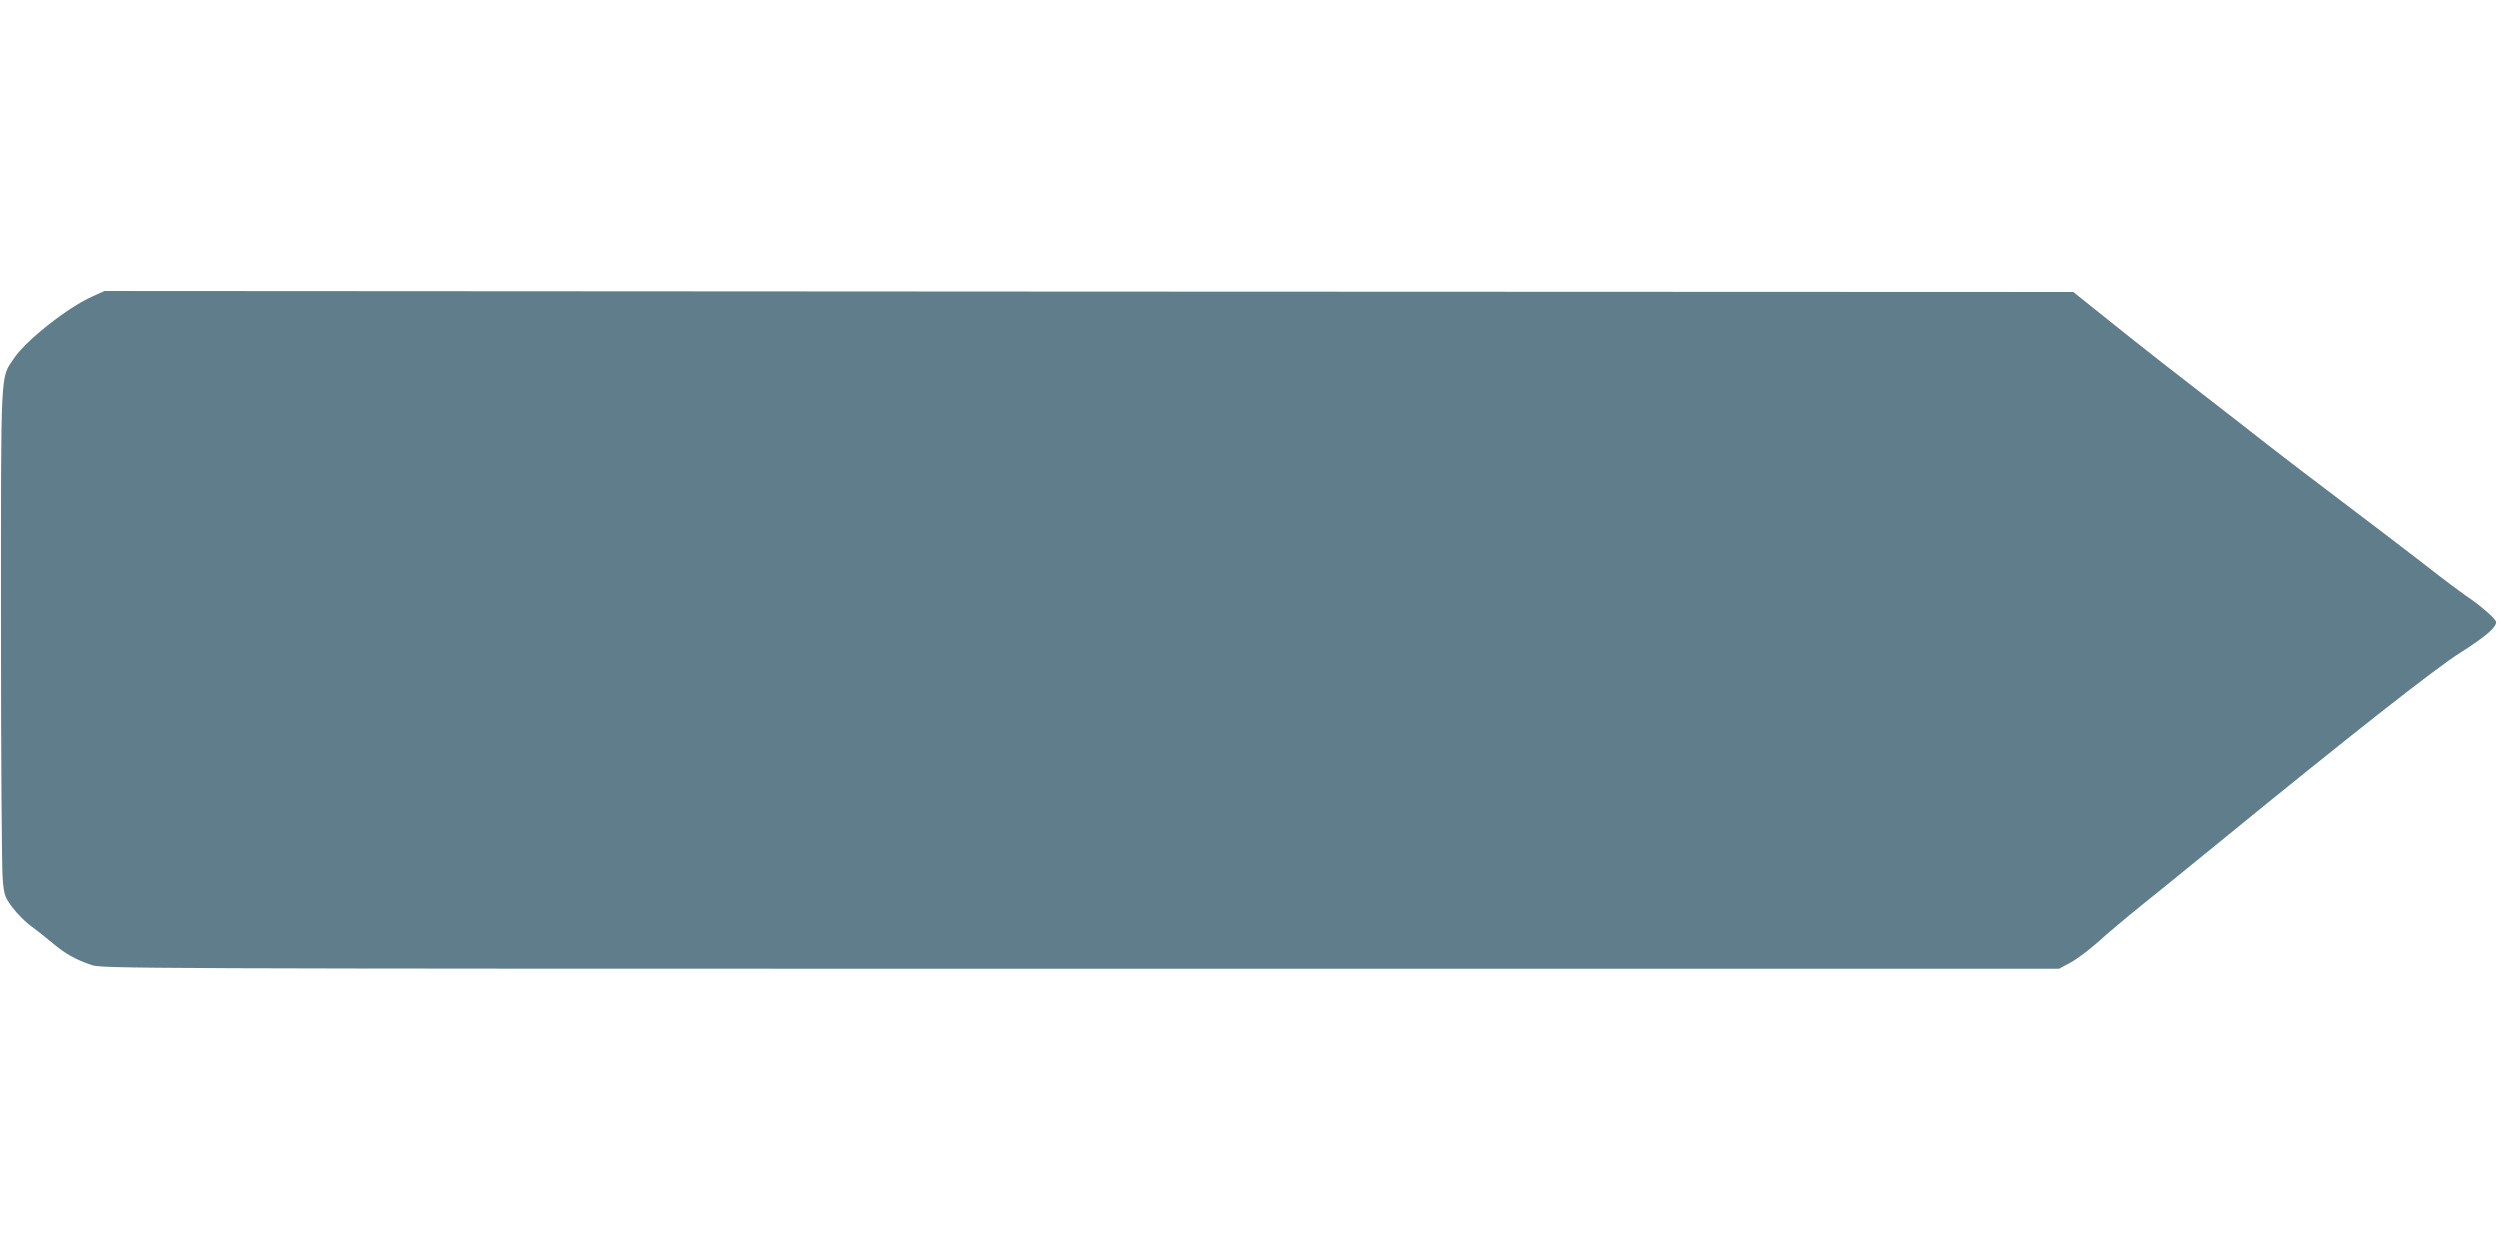 <?xml version="1.0" standalone="no"?>
<!DOCTYPE svg PUBLIC "-//W3C//DTD SVG 20010904//EN"
 "http://www.w3.org/TR/2001/REC-SVG-20010904/DTD/svg10.dtd">
<svg version="1.0" xmlns="http://www.w3.org/2000/svg"
 width="1280pt" height="640pt" viewBox="0 0 1280 640"
 preserveAspectRatio="xMidYMid meet">
<g transform="translate(0,640) scale(0.1,-0.1)"
fill="#607d8b" stroke="none">
<path d="M475 4883 c-127 -56 -340 -224 -403 -317 -71 -106 -67 -25 -67 -1371
0 -665 4 -1249 9 -1298 7 -82 11 -91 51 -145 24 -31 65 -73 92 -92 26 -19 76
-58 110 -87 68 -57 118 -85 202 -114 53 -18 190 -19 5064 -19 l5009 0 58 31
c32 17 96 65 142 106 46 42 148 128 228 192 80 64 257 208 393 319 655 535
1107 891 1235 971 127 81 182 127 182 156 0 15 -79 85 -155 135 -27 19 -120
88 -205 155 -85 66 -279 214 -430 328 -151 114 -324 246 -385 294 -60 48 -209
163 -330 257 -121 93 -288 224 -371 290 -83 67 -182 146 -220 176 l-69 55
-5040 2 -5040 3 -60 -27z"/>
</g>
</svg>

